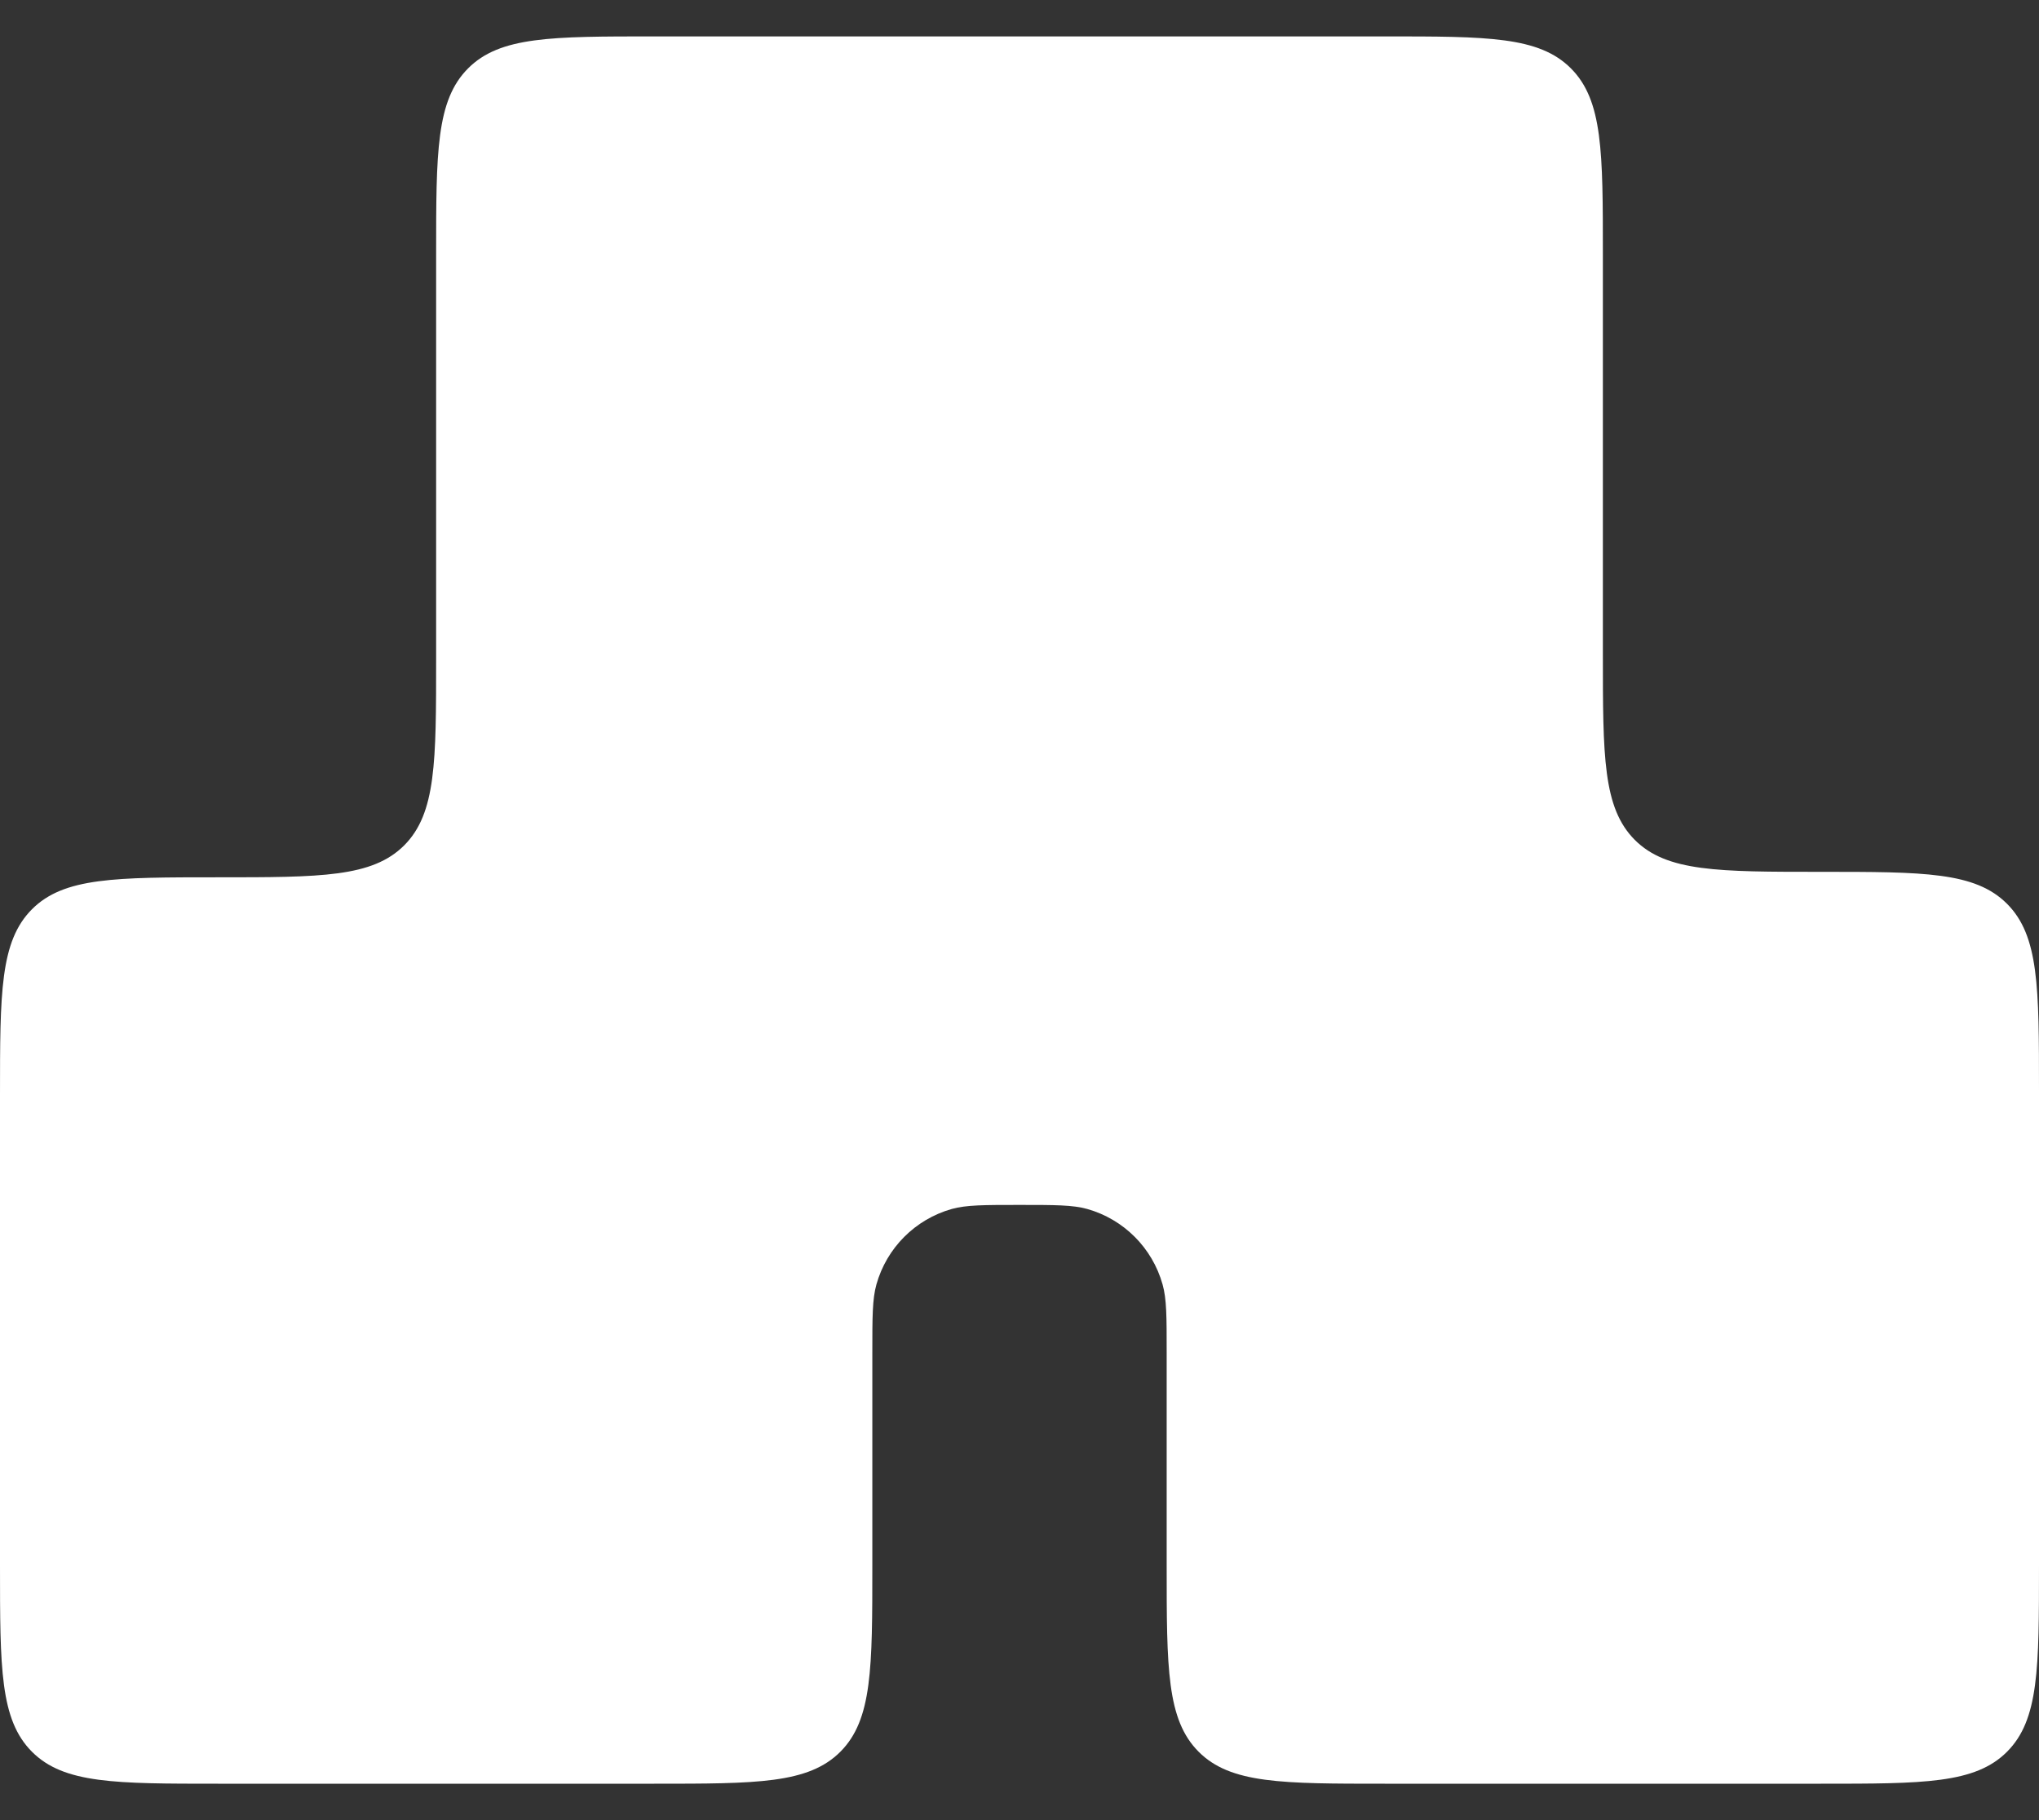 <svg width="28" height="25" viewBox="0 0 28 25" fill="none" xmlns="http://www.w3.org/2000/svg">
<rect x="0" y="0" width="28" height="25" fill="#333333" stroke="none"/>
<path fill-rule="evenodd" clip-rule="evenodd" d="M22.011 3.5C22.011 2.086 22.011 1.379 21.572 0.939C21.134 0.5 20.428 0.5 19.016 0.5H8.984C7.572 0.5 6.866 0.5 6.428 0.939C5.989 1.379 5.989 2.086 5.989 3.5V9.05C5.989 10.464 5.989 11.171 5.551 11.611C5.112 12.05 4.406 12.05 2.995 12.05C1.583 12.05 0.877 12.05 0.439 12.489C0 12.929 0 13.636 0 15.05V21.5C0 22.914 0 23.621 0.439 24.061C0.877 24.5 1.583 24.5 2.995 24.5H8.984C10.396 24.5 11.101 24.5 11.54 24.061C11.979 23.621 11.979 22.914 11.979 21.5V18.575C11.979 18.087 11.979 17.843 12.035 17.643C12.176 17.14 12.568 16.748 13.069 16.606C13.269 16.55 13.513 16.55 14 16.55C14.487 16.55 14.731 16.55 14.931 16.606C15.432 16.748 15.824 17.14 15.965 17.643C16.021 17.843 16.021 18.087 16.021 18.575V21.5C16.021 22.914 16.021 23.621 16.46 24.061C16.898 24.5 17.604 24.5 19.016 24.5H25.005C26.417 24.5 27.123 24.5 27.561 24.061C28 23.621 28 22.914 28 21.5V14.975C28 13.561 28 12.854 27.561 12.414C27.123 11.975 26.417 11.975 25.005 11.975C23.594 11.975 22.888 11.975 22.449 11.536C22.011 11.096 22.011 10.389 22.011 8.975V3.5Z" fill="#FFFFFF"/>
</svg>
